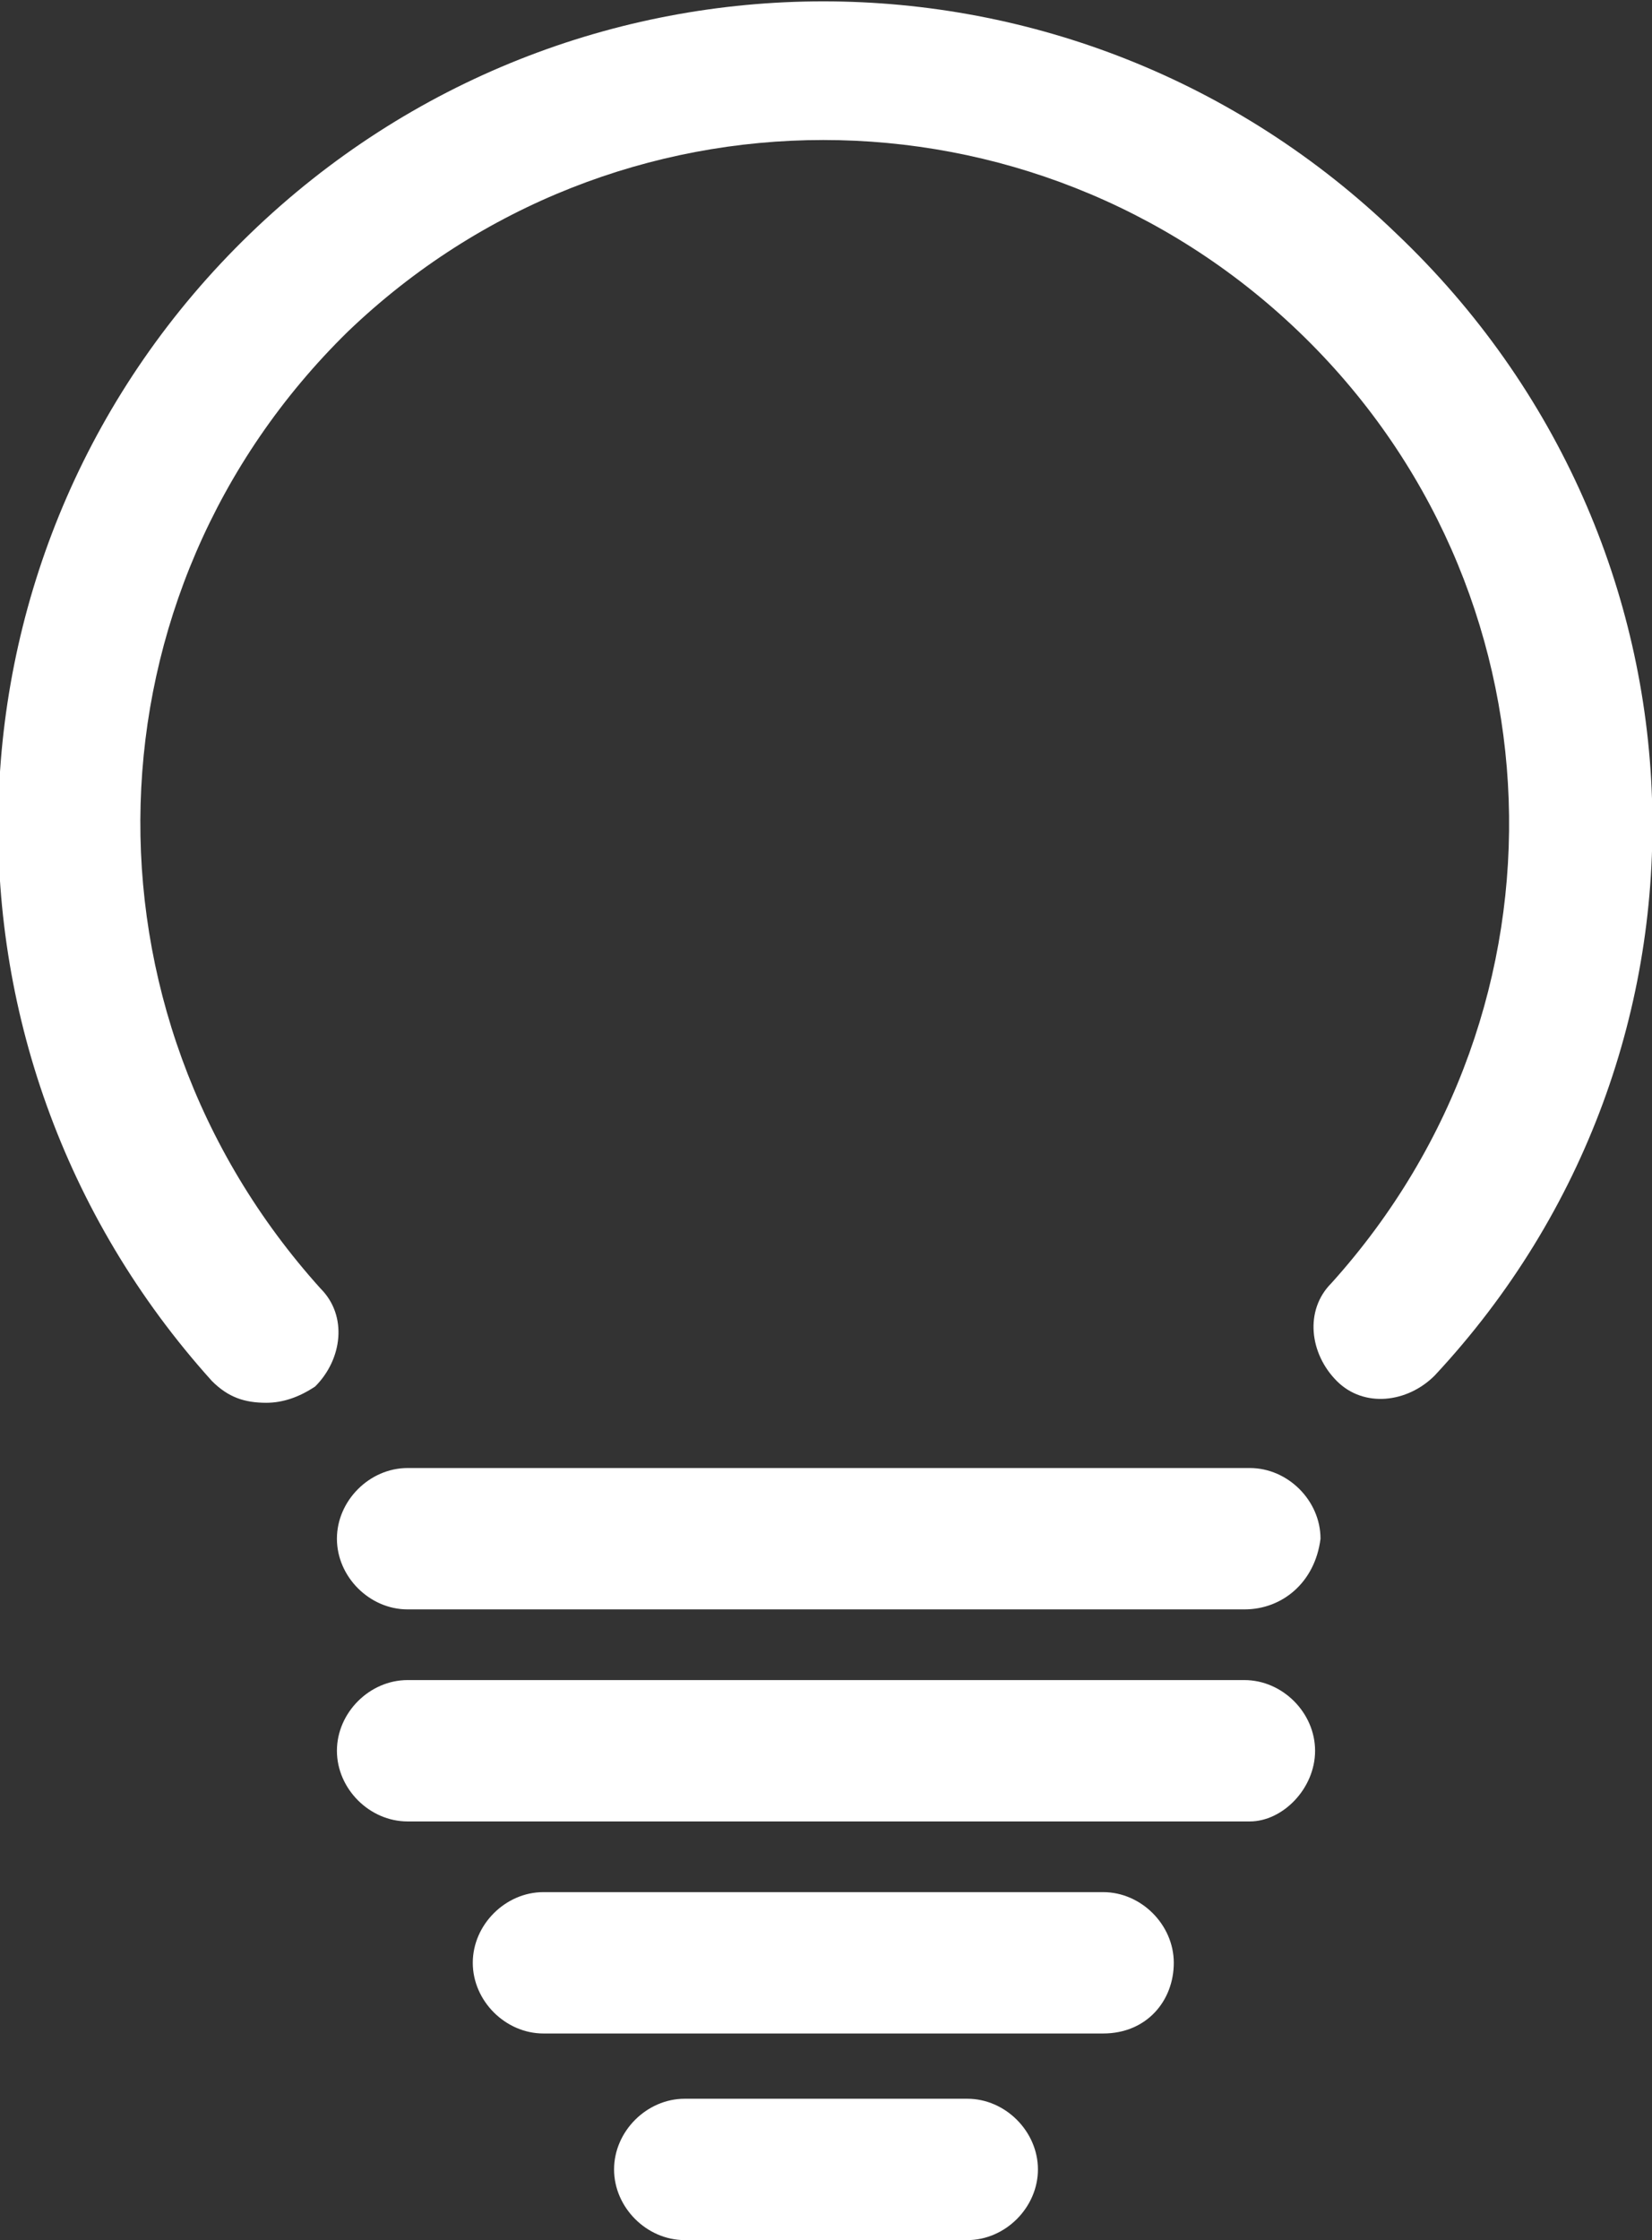 <!-- Generator: Adobe Illustrator 17.1.0, SVG Export Plug-In  -->
<svg version="1.1"
	 xmlns="http://www.w3.org/2000/svg" xmlns:xlink="http://www.w3.org/1999/xlink" xmlns:a="http://ns.adobe.com/AdobeSVGViewerExtensions/3.0/"
	 x="0px" y="0px" width="30.4px" height="41.2px" viewBox="0 0 30.4 41.2" enable-background="new 0 0 30.4 41.2"
	 xml:space="preserve">
<rect x="0" y="0" width="30.4" height="41.2" fill="#333333" stroke="none"/>
<defs>
</defs>
<path fill="#FFFFFF" d="M22.9,29.6H7.5c-0.7,0-1.3-0.6-1.3-1.3c0-0.7,0.6-1.3,1.3-1.3h15.5c0.7,0,1.3,0.6,1.3,1.3
	C24.2,29.1,23.6,29.6,22.9,29.6L22.9,29.6z M24.2,32.2c0-0.7-0.6-1.3-1.3-1.3H7.5c-0.7,0-1.3,0.6-1.3,1.3c0,0.7,0.6,1.3,1.3,1.3
	h15.5C23.6,33.5,24.2,32.9,24.2,32.2L24.2,32.2z M21.6,36.1c0-0.7-0.6-1.3-1.3-1.3H10c-0.7,0-1.3,0.6-1.3,1.3c0,0.7,0.6,1.3,1.3,1.3
	h10.3C21.1,37.4,21.6,36.8,21.6,36.1L21.6,36.1z M5.8,25.5c0.5-0.5,0.6-1.3,0.1-1.8C1.3,18.6,1.5,10.9,6.4,6.1
	c4.9-4.7,12.6-4.7,17.5,0c4.9,4.7,5.2,12.4,0.6,17.5c-0.5,0.5-0.4,1.3,0.1,1.8c0.5,0.5,1.3,0.4,1.8-0.1C32,19.3,31.7,10,25.7,4.3
	c-5.9-5.7-15.2-5.7-21.1,0c-5.9,5.7-6.2,15-0.7,21.1c0.3,0.3,0.6,0.4,1,0.4C5.2,25.8,5.5,25.7,5.8,25.5L5.8,25.5z M19.1,39.9
	c0-0.7-0.6-1.3-1.3-1.3h-5.2c-0.7,0-1.3,0.6-1.3,1.3c0,0.7,0.6,1.3,1.3,1.3h5.2C18.5,41.2,19.1,40.6,19.1,39.9L19.1,39.9z
	 M19.1,39.9"/>
</svg>